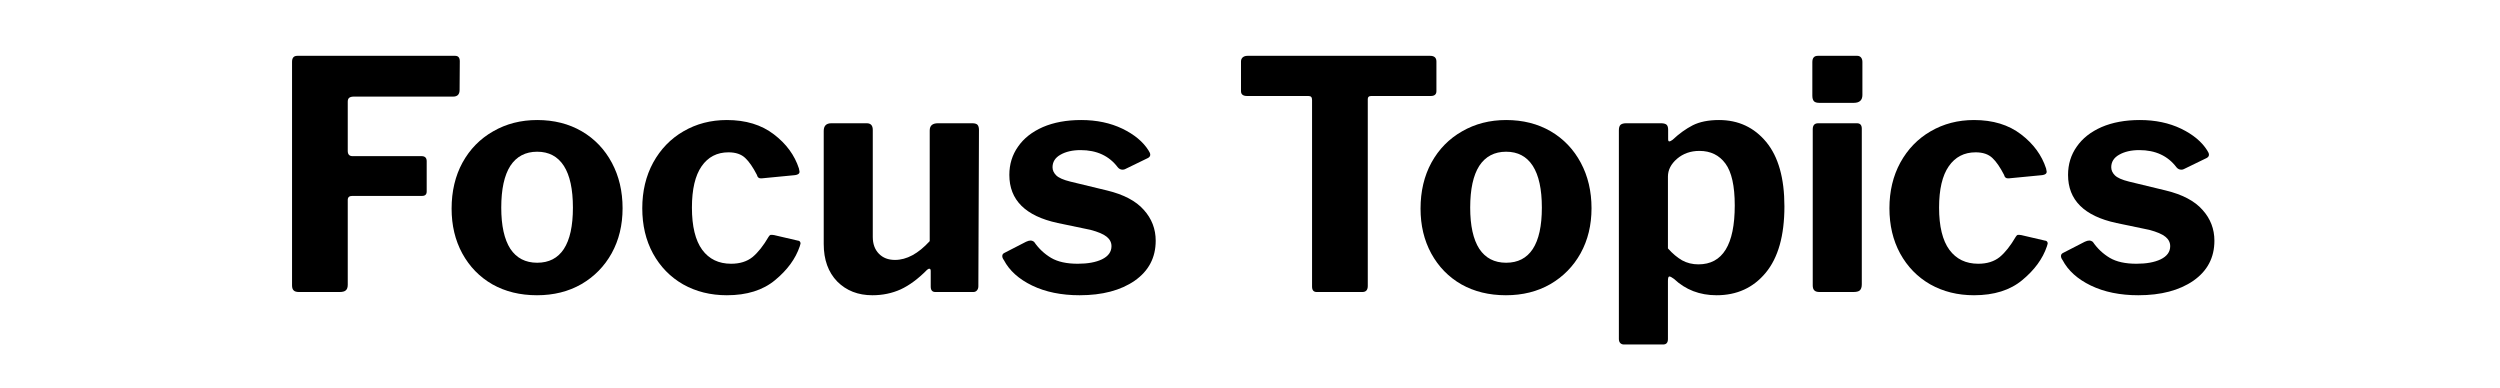 <svg xmlns="http://www.w3.org/2000/svg" xmlns:xlink="http://www.w3.org/1999/xlink" width="258" zoomAndPan="magnify" viewBox="0 0 193.5 30" height="40" preserveAspectRatio="xMidYMid meet" version="1.2"><defs/><g id="6070ffedce"><g style="fill:#000000;fill-opacity:1;"><g transform="translate(20.885, 22.602)"><path style="stroke:none" d="M 1.719 -17.812 C 1.719 -18.125 1.852 -18.281 2.125 -18.281 L 14.344 -18.281 C 14.582 -18.281 14.703 -18.141 14.703 -17.859 L 14.688 -15.641 C 14.688 -15.297 14.52 -15.125 14.188 -15.125 L 6.5 -15.125 C 6.344 -15.125 6.223 -15.094 6.141 -15.031 C 6.066 -14.969 6.031 -14.867 6.031 -14.734 L 6.031 -10.922 C 6.031 -10.648 6.156 -10.516 6.406 -10.516 L 11.75 -10.516 C 12.008 -10.516 12.141 -10.383 12.141 -10.125 L 12.141 -7.781 C 12.141 -7.551 12.02 -7.438 11.781 -7.438 L 6.375 -7.438 C 6.145 -7.438 6.031 -7.332 6.031 -7.125 L 6.031 -0.562 C 6.031 -0.352 5.977 -0.207 5.875 -0.125 C 5.781 -0.039 5.617 0 5.391 0 L 2.266 0 C 2.066 0 1.926 -0.039 1.844 -0.125 C 1.758 -0.207 1.719 -0.336 1.719 -0.516 Z M 1.719 -17.812 "/></g></g><g style="fill:#000000;fill-opacity:1;"><g transform="translate(34.188, 22.602)"><path style="stroke:none" d="M 7.375 0.25 C 6.07 0.25 4.922 -0.031 3.922 -0.594 C 2.93 -1.164 2.156 -1.961 1.594 -2.984 C 1.039 -4.004 0.766 -5.16 0.766 -6.453 C 0.766 -7.797 1.047 -8.984 1.609 -10.016 C 2.18 -11.055 2.973 -11.863 3.984 -12.438 C 4.992 -13.02 6.129 -13.312 7.391 -13.312 C 8.691 -13.312 9.844 -13.02 10.844 -12.438 C 11.844 -11.852 12.617 -11.039 13.172 -10 C 13.723 -8.969 14 -7.797 14 -6.484 C 14 -5.18 13.719 -4.02 13.156 -3 C 12.594 -1.988 11.812 -1.191 10.812 -0.609 C 9.812 -0.035 8.664 0.25 7.375 0.25 Z M 7.391 -2.266 C 8.297 -2.266 8.984 -2.617 9.453 -3.328 C 9.922 -4.047 10.156 -5.113 10.156 -6.531 C 10.156 -7.957 9.922 -9.035 9.453 -9.766 C 8.984 -10.492 8.297 -10.859 7.391 -10.859 C 6.484 -10.859 5.789 -10.492 5.312 -9.766 C 4.844 -9.035 4.609 -7.957 4.609 -6.531 C 4.609 -5.133 4.844 -4.07 5.312 -3.344 C 5.789 -2.625 6.484 -2.266 7.391 -2.266 Z M 7.391 -2.266 "/></g></g><g style="fill:#000000;fill-opacity:1;"><g transform="translate(48.946, 22.602)"><path style="stroke:none" d="M 7.312 -13.312 C 8.781 -13.312 9.992 -12.941 10.953 -12.203 C 11.91 -11.473 12.555 -10.594 12.891 -9.562 C 12.922 -9.426 12.938 -9.344 12.938 -9.312 C 12.938 -9.164 12.82 -9.078 12.594 -9.047 L 10 -8.797 L 9.938 -8.797 C 9.781 -8.797 9.68 -8.883 9.641 -9.062 C 9.336 -9.656 9.035 -10.094 8.734 -10.375 C 8.43 -10.664 8 -10.812 7.438 -10.812 C 6.551 -10.812 5.859 -10.453 5.359 -9.734 C 4.859 -9.016 4.609 -7.945 4.609 -6.531 C 4.609 -5.082 4.875 -3.992 5.406 -3.266 C 5.938 -2.547 6.68 -2.188 7.641 -2.188 C 8.316 -2.188 8.867 -2.359 9.297 -2.703 C 9.723 -3.055 10.141 -3.582 10.547 -4.281 C 10.598 -4.363 10.648 -4.41 10.703 -4.422 C 10.766 -4.43 10.852 -4.426 10.969 -4.406 L 12.781 -3.984 C 12.938 -3.973 13.016 -3.895 13.016 -3.75 L 12.953 -3.531 C 12.629 -2.57 11.992 -1.703 11.047 -0.922 C 10.109 -0.141 8.863 0.25 7.312 0.25 C 6.051 0.25 4.922 -0.031 3.922 -0.594 C 2.93 -1.164 2.156 -1.961 1.594 -2.984 C 1.039 -4.004 0.766 -5.172 0.766 -6.484 C 0.766 -7.805 1.047 -8.984 1.609 -10.016 C 2.18 -11.055 2.961 -11.863 3.953 -12.438 C 4.953 -13.02 6.07 -13.312 7.312 -13.312 Z M 7.312 -13.312 "/></g></g><g style="fill:#000000;fill-opacity:1;"><g transform="translate(62.522, 22.602)"><path style="stroke:none" d="M 6.75 -2.484 C 7.656 -2.484 8.551 -2.969 9.438 -3.938 L 9.438 -12.5 C 9.438 -12.875 9.648 -13.062 10.078 -13.062 L 12.734 -13.062 C 12.93 -13.062 13.066 -13.02 13.141 -12.938 C 13.211 -12.852 13.25 -12.723 13.25 -12.547 L 13.203 -0.438 C 13.203 -0.312 13.164 -0.207 13.094 -0.125 C 13.02 -0.039 12.926 0 12.812 0 L 9.875 0 C 9.633 0 9.516 -0.141 9.516 -0.422 L 9.516 -1.625 C 9.516 -1.727 9.488 -1.785 9.438 -1.797 C 9.383 -1.816 9.316 -1.789 9.234 -1.719 C 8.547 -1.02 7.863 -0.516 7.188 -0.203 C 6.52 0.098 5.789 0.25 5 0.25 C 3.895 0.25 2.988 -0.102 2.281 -0.812 C 1.582 -1.531 1.234 -2.5 1.234 -3.719 L 1.234 -12.469 C 1.234 -12.863 1.43 -13.062 1.828 -13.062 L 4.562 -13.062 C 4.875 -13.062 5.031 -12.891 5.031 -12.547 L 5.031 -4.266 C 5.031 -3.723 5.188 -3.289 5.5 -2.969 C 5.812 -2.645 6.227 -2.484 6.75 -2.484 Z M 6.75 -2.484 "/></g></g><g style="fill:#000000;fill-opacity:1;"><g transform="translate(77.107, 22.602)"><path style="stroke:none" d="M 9.406 -9.656 C 8.738 -10.539 7.781 -10.984 6.531 -10.984 C 5.906 -10.984 5.383 -10.863 4.969 -10.625 C 4.562 -10.395 4.359 -10.07 4.359 -9.656 C 4.359 -9.426 4.453 -9.219 4.641 -9.031 C 4.828 -8.844 5.191 -8.68 5.734 -8.547 L 8.578 -7.859 C 9.867 -7.547 10.816 -7.047 11.422 -6.359 C 12.035 -5.68 12.344 -4.883 12.344 -3.969 C 12.344 -2.664 11.801 -1.633 10.719 -0.875 C 9.633 -0.125 8.211 0.25 6.453 0.25 C 5.047 0.25 3.82 0 2.781 -0.5 C 1.75 -1 1.02 -1.656 0.594 -2.469 C 0.508 -2.582 0.469 -2.688 0.469 -2.781 C 0.469 -2.895 0.523 -2.977 0.641 -3.031 L 2.312 -3.891 C 2.445 -3.953 2.562 -3.984 2.656 -3.984 C 2.758 -3.984 2.852 -3.945 2.938 -3.875 C 3.289 -3.363 3.727 -2.953 4.25 -2.641 C 4.77 -2.336 5.457 -2.188 6.312 -2.188 C 7.082 -2.188 7.707 -2.301 8.188 -2.531 C 8.676 -2.77 8.922 -3.109 8.922 -3.547 C 8.922 -3.836 8.797 -4.082 8.547 -4.281 C 8.305 -4.477 7.891 -4.656 7.297 -4.812 L 4.75 -5.344 C 2.258 -5.883 1.016 -7.125 1.016 -9.062 C 1.016 -9.883 1.238 -10.613 1.688 -11.25 C 2.133 -11.895 2.773 -12.398 3.609 -12.766 C 4.453 -13.129 5.441 -13.312 6.578 -13.312 C 7.773 -13.312 8.836 -13.086 9.766 -12.641 C 10.691 -12.191 11.363 -11.633 11.781 -10.969 C 11.875 -10.832 11.922 -10.719 11.922 -10.625 C 11.922 -10.52 11.863 -10.438 11.75 -10.375 L 9.984 -9.516 C 9.93 -9.484 9.863 -9.469 9.781 -9.469 C 9.633 -9.469 9.508 -9.531 9.406 -9.656 Z M 9.406 -9.656 "/></g></g><g style="fill:#000000;fill-opacity:1;"><g transform="translate(90.165, 22.602)"><path style="stroke:none" d=""/></g></g><g style="fill:#000000;fill-opacity:1;"><g transform="translate(95.241, 22.602)"><path style="stroke:none" d="M 0.812 -17.844 C 0.812 -17.969 0.852 -18.07 0.938 -18.156 C 1.031 -18.238 1.156 -18.281 1.312 -18.281 L 15.453 -18.281 C 15.773 -18.281 15.938 -18.133 15.938 -17.844 L 15.938 -15.547 C 15.938 -15.297 15.789 -15.172 15.5 -15.172 L 10.891 -15.172 C 10.711 -15.172 10.625 -15.094 10.625 -14.938 L 10.625 -0.469 C 10.625 -0.156 10.484 0 10.203 0 L 6.672 0 C 6.43 0 6.312 -0.141 6.312 -0.422 L 6.312 -14.859 C 6.312 -14.973 6.289 -15.051 6.25 -15.094 C 6.207 -15.145 6.133 -15.172 6.031 -15.172 L 1.281 -15.172 C 0.969 -15.172 0.812 -15.297 0.812 -15.547 Z M 0.812 -17.844 "/></g></g><g style="fill:#000000;fill-opacity:1;"><g transform="translate(109.184, 22.602)"><path style="stroke:none" d="M 7.375 0.25 C 6.07 0.25 4.922 -0.031 3.922 -0.594 C 2.93 -1.164 2.156 -1.961 1.594 -2.984 C 1.039 -4.004 0.766 -5.16 0.766 -6.453 C 0.766 -7.797 1.047 -8.984 1.609 -10.016 C 2.18 -11.055 2.973 -11.863 3.984 -12.438 C 4.992 -13.02 6.129 -13.312 7.391 -13.312 C 8.691 -13.312 9.844 -13.02 10.844 -12.438 C 11.844 -11.852 12.617 -11.039 13.172 -10 C 13.723 -8.969 14 -7.797 14 -6.484 C 14 -5.18 13.719 -4.02 13.156 -3 C 12.594 -1.988 11.812 -1.191 10.812 -0.609 C 9.812 -0.035 8.664 0.25 7.375 0.25 Z M 7.391 -2.266 C 8.297 -2.266 8.984 -2.617 9.453 -3.328 C 9.922 -4.047 10.156 -5.113 10.156 -6.531 C 10.156 -7.957 9.922 -9.035 9.453 -9.766 C 8.984 -10.492 8.297 -10.859 7.391 -10.859 C 6.484 -10.859 5.789 -10.492 5.312 -9.766 C 4.844 -9.035 4.609 -7.957 4.609 -6.531 C 4.609 -5.133 4.844 -4.07 5.312 -3.344 C 5.789 -2.625 6.484 -2.266 7.391 -2.266 Z M 7.391 -2.266 "/></g></g><g style="fill:#000000;fill-opacity:1;"><g transform="translate(123.942, 22.602)"><path style="stroke:none" d="M 4.625 -13.062 C 4.82 -13.062 4.961 -13.023 5.047 -12.953 C 5.129 -12.879 5.172 -12.75 5.172 -12.562 L 5.172 -11.828 C 5.172 -11.711 5.203 -11.656 5.266 -11.656 C 5.316 -11.656 5.398 -11.695 5.516 -11.781 C 6.023 -12.258 6.547 -12.633 7.078 -12.906 C 7.617 -13.176 8.297 -13.312 9.109 -13.312 C 10.609 -13.312 11.828 -12.742 12.766 -11.609 C 13.703 -10.473 14.172 -8.812 14.172 -6.625 C 14.172 -4.363 13.688 -2.648 12.719 -1.484 C 11.758 -0.328 10.492 0.25 8.922 0.25 C 7.617 0.25 6.52 -0.172 5.625 -1.016 C 5.457 -1.141 5.336 -1.203 5.266 -1.203 C 5.191 -1.203 5.156 -1.086 5.156 -0.859 L 5.156 3.641 C 5.156 3.922 5.031 4.062 4.781 4.062 L 1.75 4.062 C 1.633 4.062 1.539 4.023 1.469 3.953 C 1.395 3.879 1.359 3.77 1.359 3.625 L 1.359 -12.516 C 1.359 -12.711 1.398 -12.852 1.484 -12.938 C 1.578 -13.02 1.723 -13.062 1.922 -13.062 Z M 5.156 -3.375 C 5.508 -2.977 5.875 -2.672 6.25 -2.453 C 6.633 -2.242 7.055 -2.141 7.516 -2.141 C 9.391 -2.141 10.328 -3.66 10.328 -6.703 C 10.328 -8.211 10.086 -9.289 9.609 -9.938 C 9.129 -10.594 8.457 -10.922 7.594 -10.922 C 6.914 -10.922 6.336 -10.719 5.859 -10.312 C 5.391 -9.906 5.156 -9.445 5.156 -8.938 Z M 5.156 -3.375 "/></g></g><g style="fill:#000000;fill-opacity:1;"><g transform="translate(138.947, 22.602)"><path style="stroke:none" d="M 5.203 -15.25 C 5.203 -14.844 4.977 -14.641 4.531 -14.641 L 1.875 -14.641 C 1.676 -14.641 1.535 -14.68 1.453 -14.766 C 1.367 -14.859 1.328 -15.004 1.328 -15.203 L 1.328 -17.797 C 1.328 -18.117 1.469 -18.281 1.75 -18.281 L 4.812 -18.281 C 4.926 -18.281 5.02 -18.238 5.094 -18.156 C 5.164 -18.07 5.203 -17.957 5.203 -17.812 Z M 5.156 -0.594 C 5.156 -0.375 5.102 -0.219 5 -0.125 C 4.906 -0.039 4.734 0 4.484 0 L 1.891 0 C 1.703 0 1.566 -0.039 1.484 -0.125 C 1.398 -0.207 1.359 -0.336 1.359 -0.516 L 1.359 -12.594 C 1.359 -12.906 1.5 -13.062 1.781 -13.062 L 4.781 -13.062 C 5.031 -13.062 5.156 -12.922 5.156 -12.641 Z M 5.156 -0.594 "/></g></g><g style="fill:#000000;fill-opacity:1;"><g transform="translate(145.476, 22.602)"><path style="stroke:none" d="M 7.312 -13.312 C 8.781 -13.312 9.992 -12.941 10.953 -12.203 C 11.91 -11.473 12.555 -10.594 12.891 -9.562 C 12.922 -9.426 12.938 -9.344 12.938 -9.312 C 12.938 -9.164 12.82 -9.078 12.594 -9.047 L 10 -8.797 L 9.938 -8.797 C 9.781 -8.797 9.68 -8.883 9.641 -9.062 C 9.336 -9.656 9.035 -10.094 8.734 -10.375 C 8.43 -10.664 8 -10.812 7.438 -10.812 C 6.551 -10.812 5.859 -10.453 5.359 -9.734 C 4.859 -9.016 4.609 -7.945 4.609 -6.531 C 4.609 -5.082 4.875 -3.992 5.406 -3.266 C 5.938 -2.547 6.68 -2.188 7.641 -2.188 C 8.316 -2.188 8.867 -2.359 9.297 -2.703 C 9.723 -3.055 10.141 -3.582 10.547 -4.281 C 10.598 -4.363 10.648 -4.41 10.703 -4.422 C 10.766 -4.43 10.852 -4.426 10.969 -4.406 L 12.781 -3.984 C 12.938 -3.973 13.016 -3.895 13.016 -3.75 L 12.953 -3.531 C 12.629 -2.57 11.992 -1.703 11.047 -0.922 C 10.109 -0.141 8.863 0.25 7.312 0.25 C 6.051 0.25 4.922 -0.031 3.922 -0.594 C 2.93 -1.164 2.156 -1.961 1.594 -2.984 C 1.039 -4.004 0.766 -5.172 0.766 -6.484 C 0.766 -7.805 1.047 -8.984 1.609 -10.016 C 2.18 -11.055 2.961 -11.863 3.953 -12.438 C 4.953 -13.02 6.07 -13.312 7.312 -13.312 Z M 7.312 -13.312 "/></g></g><g style="fill:#000000;fill-opacity:1;"><g transform="translate(159.051, 22.602)"><path style="stroke:none" d="M 9.406 -9.656 C 8.738 -10.539 7.781 -10.984 6.531 -10.984 C 5.906 -10.984 5.383 -10.863 4.969 -10.625 C 4.562 -10.395 4.359 -10.07 4.359 -9.656 C 4.359 -9.426 4.453 -9.219 4.641 -9.031 C 4.828 -8.844 5.191 -8.68 5.734 -8.547 L 8.578 -7.859 C 9.867 -7.547 10.816 -7.047 11.422 -6.359 C 12.035 -5.68 12.344 -4.883 12.344 -3.969 C 12.344 -2.664 11.801 -1.633 10.719 -0.875 C 9.633 -0.125 8.211 0.25 6.453 0.25 C 5.047 0.25 3.82 0 2.781 -0.5 C 1.75 -1 1.02 -1.656 0.594 -2.469 C 0.508 -2.582 0.469 -2.688 0.469 -2.781 C 0.469 -2.895 0.523 -2.977 0.641 -3.031 L 2.312 -3.891 C 2.445 -3.953 2.562 -3.984 2.656 -3.984 C 2.758 -3.984 2.852 -3.945 2.938 -3.875 C 3.289 -3.363 3.727 -2.953 4.25 -2.641 C 4.77 -2.336 5.457 -2.188 6.312 -2.188 C 7.082 -2.188 7.707 -2.301 8.188 -2.531 C 8.676 -2.77 8.922 -3.109 8.922 -3.547 C 8.922 -3.836 8.797 -4.082 8.547 -4.281 C 8.305 -4.477 7.891 -4.656 7.297 -4.812 L 4.75 -5.344 C 2.258 -5.883 1.016 -7.125 1.016 -9.062 C 1.016 -9.883 1.238 -10.613 1.688 -11.25 C 2.133 -11.895 2.773 -12.398 3.609 -12.766 C 4.453 -13.129 5.441 -13.312 6.578 -13.312 C 7.773 -13.312 8.836 -13.086 9.766 -12.641 C 10.691 -12.191 11.363 -11.633 11.781 -10.969 C 11.875 -10.832 11.922 -10.719 11.922 -10.625 C 11.922 -10.52 11.863 -10.438 11.75 -10.375 L 9.984 -9.516 C 9.93 -9.484 9.863 -9.469 9.781 -9.469 C 9.633 -9.469 9.508 -9.531 9.406 -9.656 Z M 9.406 -9.656 "/></g></g></g></svg>